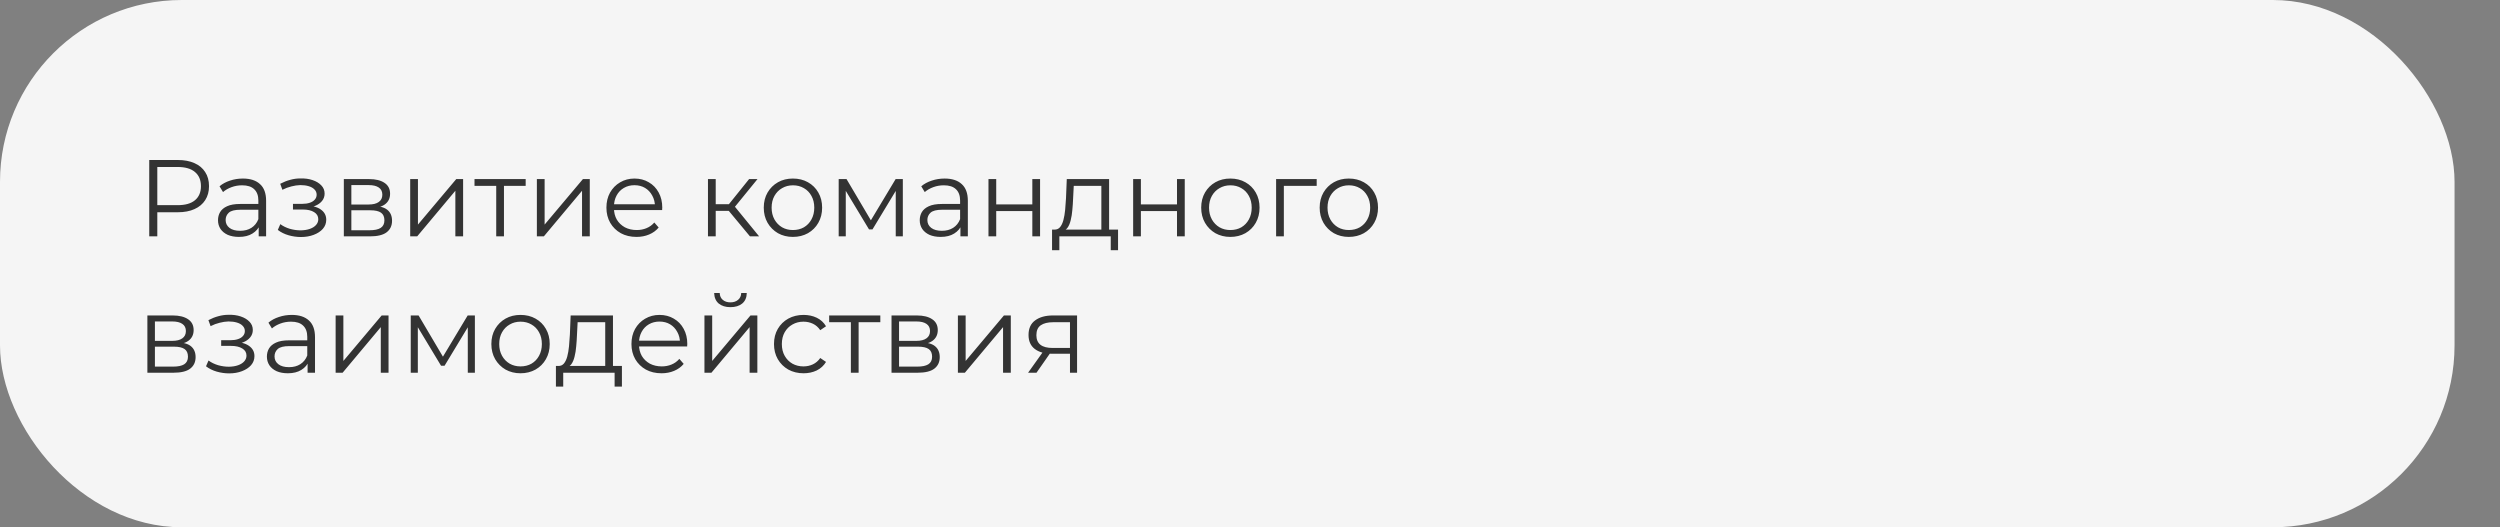 <?xml version="1.0" encoding="UTF-8"?> <svg xmlns="http://www.w3.org/2000/svg" width="275" height="58" viewBox="0 0 275 58" fill="none"><rect x="0" y="0" width="275" height="58" fill="#808080" stroke="none"/><rect width="270" height="58" rx="20" fill="#F5F5F5"></rect><path d="M16.416 26V17.6H19.56C20.272 17.6 20.884 17.716 21.396 17.948C21.908 18.172 22.3 18.5 22.572 18.932C22.852 19.356 22.992 19.872 22.992 20.48C22.992 21.072 22.852 21.584 22.572 22.016C22.3 22.44 21.908 22.768 21.396 23C20.884 23.232 20.272 23.348 19.56 23.348H16.908L17.304 22.928V26H16.416ZM17.304 23L16.908 22.568H19.536C20.376 22.568 21.012 22.388 21.444 22.028C21.884 21.66 22.104 21.144 22.104 20.48C22.104 19.808 21.884 19.288 21.444 18.92C21.012 18.552 20.376 18.368 19.536 18.368H16.908L17.304 17.948V23ZM28.456 26V24.608L28.42 24.38V22.052C28.42 21.516 28.268 21.104 27.964 20.816C27.668 20.528 27.224 20.384 26.632 20.384C26.224 20.384 25.836 20.452 25.468 20.588C25.1 20.724 24.788 20.904 24.532 21.128L24.148 20.492C24.468 20.22 24.852 20.012 25.3 19.868C25.748 19.716 26.22 19.64 26.716 19.64C27.532 19.64 28.16 19.844 28.6 20.252C29.048 20.652 29.272 21.264 29.272 22.088V26H28.456ZM26.284 26.06C25.812 26.06 25.4 25.984 25.048 25.832C24.704 25.672 24.44 25.456 24.256 25.184C24.072 24.904 23.98 24.584 23.98 24.224C23.98 23.896 24.056 23.6 24.208 23.336C24.368 23.064 24.624 22.848 24.976 22.688C25.336 22.52 25.816 22.436 26.416 22.436H28.588V23.072H26.44C25.832 23.072 25.408 23.18 25.168 23.396C24.936 23.612 24.82 23.88 24.82 24.2C24.82 24.56 24.96 24.848 25.24 25.064C25.52 25.28 25.912 25.388 26.416 25.388C26.896 25.388 27.308 25.28 27.652 25.064C28.004 24.84 28.26 24.52 28.42 24.104L28.612 24.692C28.452 25.108 28.172 25.44 27.772 25.688C27.38 25.936 26.884 26.06 26.284 26.06ZM33.103 26.072C32.647 26.072 32.195 26.008 31.747 25.88C31.299 25.752 30.903 25.556 30.559 25.292L30.835 24.656C31.139 24.88 31.491 25.052 31.891 25.172C32.291 25.284 32.687 25.34 33.079 25.34C33.471 25.332 33.811 25.276 34.099 25.172C34.387 25.068 34.611 24.924 34.771 24.74C34.931 24.556 35.011 24.348 35.011 24.116C35.011 23.78 34.859 23.52 34.555 23.336C34.251 23.144 33.835 23.048 33.307 23.048H32.227V22.424H33.247C33.559 22.424 33.835 22.384 34.075 22.304C34.315 22.224 34.499 22.108 34.627 21.956C34.763 21.804 34.831 21.624 34.831 21.416C34.831 21.192 34.751 21 34.591 20.84C34.439 20.68 34.227 20.56 33.955 20.48C33.683 20.4 33.375 20.36 33.031 20.36C32.719 20.368 32.395 20.416 32.059 20.504C31.723 20.584 31.391 20.708 31.063 20.876L30.823 20.216C31.191 20.024 31.555 19.88 31.915 19.784C32.283 19.68 32.651 19.628 33.019 19.628C33.523 19.612 33.975 19.672 34.375 19.808C34.783 19.944 35.107 20.14 35.347 20.396C35.587 20.644 35.707 20.944 35.707 21.296C35.707 21.608 35.611 21.88 35.419 22.112C35.227 22.344 34.971 22.524 34.651 22.652C34.331 22.78 33.967 22.844 33.559 22.844L33.595 22.616C34.315 22.616 34.875 22.756 35.275 23.036C35.683 23.316 35.887 23.696 35.887 24.176C35.887 24.552 35.763 24.884 35.515 25.172C35.267 25.452 34.931 25.672 34.507 25.832C34.091 25.992 33.623 26.072 33.103 26.072ZM37.821 26V19.7H40.605C41.317 19.7 41.877 19.836 42.285 20.108C42.701 20.38 42.909 20.78 42.909 21.308C42.909 21.82 42.713 22.216 42.321 22.496C41.929 22.768 41.413 22.904 40.773 22.904L40.941 22.652C41.693 22.652 42.245 22.792 42.597 23.072C42.949 23.352 43.125 23.756 43.125 24.284C43.125 24.828 42.925 25.252 42.525 25.556C42.133 25.852 41.521 26 40.689 26H37.821ZM38.649 25.328H40.653C41.189 25.328 41.593 25.244 41.865 25.076C42.145 24.9 42.285 24.62 42.285 24.236C42.285 23.852 42.161 23.572 41.913 23.396C41.665 23.22 41.273 23.132 40.737 23.132H38.649V25.328ZM38.649 22.496H40.545C41.033 22.496 41.405 22.404 41.661 22.22C41.925 22.036 42.057 21.768 42.057 21.416C42.057 21.064 41.925 20.8 41.661 20.624C41.405 20.448 41.033 20.36 40.545 20.36H38.649V22.496ZM45.122 26V19.7H45.974V24.704L50.186 19.7H50.942V26H50.09V20.984L45.89 26H45.122ZM54.584 26V20.216L54.8 20.444H52.196V19.7H57.824V20.444H55.22L55.436 20.216V26H54.584ZM59.056 26V19.7H59.908V24.704L64.12 19.7H64.876V26H64.024V20.984L59.824 26H59.056ZM70.017 26.06C69.362 26.06 68.785 25.924 68.29 25.652C67.793 25.372 67.406 24.992 67.126 24.512C66.846 24.024 66.706 23.468 66.706 22.844C66.706 22.22 66.838 21.668 67.102 21.188C67.374 20.708 67.742 20.332 68.206 20.06C68.677 19.78 69.206 19.64 69.79 19.64C70.382 19.64 70.906 19.776 71.362 20.048C71.826 20.312 72.189 20.688 72.454 21.176C72.718 21.656 72.85 22.212 72.85 22.844C72.85 22.884 72.846 22.928 72.838 22.976C72.838 23.016 72.838 23.06 72.838 23.108H67.353V22.472H72.382L72.046 22.724C72.046 22.268 71.945 21.864 71.746 21.512C71.553 21.152 71.29 20.872 70.954 20.672C70.618 20.472 70.23 20.372 69.79 20.372C69.358 20.372 68.969 20.472 68.626 20.672C68.281 20.872 68.013 21.152 67.822 21.512C67.629 21.872 67.534 22.284 67.534 22.748V22.88C67.534 23.36 67.638 23.784 67.846 24.152C68.061 24.512 68.358 24.796 68.734 25.004C69.118 25.204 69.553 25.304 70.041 25.304C70.425 25.304 70.781 25.236 71.109 25.1C71.445 24.964 71.734 24.756 71.974 24.476L72.454 25.028C72.174 25.364 71.822 25.62 71.397 25.796C70.981 25.972 70.522 26.06 70.017 26.06ZM82.496 26L79.904 22.88L80.612 22.46L83.504 26H82.496ZM77.876 26V19.7H78.728V26H77.876ZM78.464 23.192V22.46H80.492V23.192H78.464ZM80.684 22.94L79.892 22.82L82.4 19.7H83.324L80.684 22.94ZM87.218 26.06C86.61 26.06 86.062 25.924 85.574 25.652C85.094 25.372 84.714 24.992 84.434 24.512C84.154 24.024 84.014 23.468 84.014 22.844C84.014 22.212 84.154 21.656 84.434 21.176C84.714 20.696 85.094 20.32 85.574 20.048C86.054 19.776 86.602 19.64 87.218 19.64C87.842 19.64 88.394 19.776 88.874 20.048C89.362 20.32 89.742 20.696 90.014 21.176C90.294 21.656 90.434 22.212 90.434 22.844C90.434 23.468 90.294 24.024 90.014 24.512C89.742 24.992 89.362 25.372 88.874 25.652C88.386 25.924 87.834 26.06 87.218 26.06ZM87.218 25.304C87.674 25.304 88.078 25.204 88.43 25.004C88.782 24.796 89.058 24.508 89.258 24.14C89.466 23.764 89.57 23.332 89.57 22.844C89.57 22.348 89.466 21.916 89.258 21.548C89.058 21.18 88.782 20.896 88.43 20.696C88.078 20.488 87.678 20.384 87.23 20.384C86.782 20.384 86.382 20.488 86.03 20.696C85.678 20.896 85.398 21.18 85.19 21.548C84.982 21.916 84.878 22.348 84.878 22.844C84.878 23.332 84.982 23.764 85.19 24.14C85.398 24.508 85.678 24.796 86.03 25.004C86.382 25.204 86.778 25.304 87.218 25.304ZM92.255 26V19.7H93.119L95.975 24.536H95.615L98.519 19.7H99.311V26H98.531V20.672L98.687 20.744L95.975 25.232H95.591L92.855 20.696L93.035 20.66V26H92.255ZM105.647 26V24.608L105.611 24.38V22.052C105.611 21.516 105.459 21.104 105.155 20.816C104.859 20.528 104.415 20.384 103.823 20.384C103.415 20.384 103.027 20.452 102.659 20.588C102.291 20.724 101.979 20.904 101.723 21.128L101.339 20.492C101.659 20.22 102.043 20.012 102.491 19.868C102.939 19.716 103.411 19.64 103.907 19.64C104.723 19.64 105.351 19.844 105.791 20.252C106.239 20.652 106.463 21.264 106.463 22.088V26H105.647ZM103.475 26.06C103.003 26.06 102.591 25.984 102.239 25.832C101.895 25.672 101.631 25.456 101.447 25.184C101.263 24.904 101.171 24.584 101.171 24.224C101.171 23.896 101.247 23.6 101.399 23.336C101.559 23.064 101.815 22.848 102.167 22.688C102.527 22.52 103.007 22.436 103.607 22.436H105.779V23.072H103.631C103.023 23.072 102.599 23.18 102.359 23.396C102.127 23.612 102.011 23.88 102.011 24.2C102.011 24.56 102.151 24.848 102.431 25.064C102.711 25.28 103.103 25.388 103.607 25.388C104.087 25.388 104.499 25.28 104.843 25.064C105.195 24.84 105.451 24.52 105.611 24.104L105.803 24.692C105.643 25.108 105.363 25.44 104.963 25.688C104.571 25.936 104.075 26.06 103.475 26.06ZM108.732 26V19.7H109.584V22.484H113.556V19.7H114.408V26H113.556V23.216H109.584V26H108.732ZM121.149 25.592V20.444H118.113L118.041 21.848C118.025 22.272 117.997 22.688 117.957 23.096C117.925 23.504 117.865 23.88 117.777 24.224C117.697 24.56 117.581 24.836 117.429 25.052C117.277 25.26 117.081 25.38 116.841 25.412L115.989 25.256C116.237 25.264 116.441 25.176 116.601 24.992C116.761 24.8 116.885 24.54 116.973 24.212C117.061 23.884 117.125 23.512 117.165 23.096C117.205 22.672 117.237 22.24 117.261 21.8L117.345 19.7H122.001V25.592H121.149ZM115.725 27.524V25.256H122.985V27.524H122.181V26H116.529V27.524H115.725ZM124.646 26V19.7H125.498V22.484H129.47V19.7H130.322V26H129.47V23.216H125.498V26H124.646ZM135.335 26.06C134.727 26.06 134.179 25.924 133.691 25.652C133.211 25.372 132.831 24.992 132.551 24.512C132.271 24.024 132.131 23.468 132.131 22.844C132.131 22.212 132.271 21.656 132.551 21.176C132.831 20.696 133.211 20.32 133.691 20.048C134.171 19.776 134.719 19.64 135.335 19.64C135.959 19.64 136.511 19.776 136.991 20.048C137.479 20.32 137.859 20.696 138.131 21.176C138.411 21.656 138.551 22.212 138.551 22.844C138.551 23.468 138.411 24.024 138.131 24.512C137.859 24.992 137.479 25.372 136.991 25.652C136.503 25.924 135.951 26.06 135.335 26.06ZM135.335 25.304C135.791 25.304 136.195 25.204 136.547 25.004C136.899 24.796 137.175 24.508 137.375 24.14C137.583 23.764 137.687 23.332 137.687 22.844C137.687 22.348 137.583 21.916 137.375 21.548C137.175 21.18 136.899 20.896 136.547 20.696C136.195 20.488 135.795 20.384 135.347 20.384C134.899 20.384 134.499 20.488 134.147 20.696C133.795 20.896 133.515 21.18 133.307 21.548C133.099 21.916 132.995 22.348 132.995 22.844C132.995 23.332 133.099 23.764 133.307 24.14C133.515 24.508 133.795 24.796 134.147 25.004C134.499 25.204 134.895 25.304 135.335 25.304ZM140.372 26V19.7H144.836V20.444H141.008L141.224 20.228V26H140.372ZM148.367 26.06C147.759 26.06 147.211 25.924 146.723 25.652C146.243 25.372 145.863 24.992 145.583 24.512C145.303 24.024 145.163 23.468 145.163 22.844C145.163 22.212 145.303 21.656 145.583 21.176C145.863 20.696 146.243 20.32 146.723 20.048C147.203 19.776 147.751 19.64 148.367 19.64C148.991 19.64 149.543 19.776 150.023 20.048C150.511 20.32 150.891 20.696 151.163 21.176C151.443 21.656 151.583 22.212 151.583 22.844C151.583 23.468 151.443 24.024 151.163 24.512C150.891 24.992 150.511 25.372 150.023 25.652C149.535 25.924 148.983 26.06 148.367 26.06ZM148.367 25.304C148.823 25.304 149.227 25.204 149.579 25.004C149.931 24.796 150.207 24.508 150.407 24.14C150.615 23.764 150.719 23.332 150.719 22.844C150.719 22.348 150.615 21.916 150.407 21.548C150.207 21.18 149.931 20.896 149.579 20.696C149.227 20.488 148.827 20.384 148.379 20.384C147.931 20.384 147.531 20.488 147.179 20.696C146.827 20.896 146.547 21.18 146.339 21.548C146.131 21.916 146.027 22.348 146.027 22.844C146.027 23.332 146.131 23.764 146.339 24.14C146.547 24.508 146.827 24.796 147.179 25.004C147.531 25.204 147.927 25.304 148.367 25.304ZM16.212 41V34.7H18.996C19.708 34.7 20.268 34.836 20.676 35.108C21.092 35.38 21.3 35.78 21.3 36.308C21.3 36.82 21.104 37.216 20.712 37.496C20.32 37.768 19.804 37.904 19.164 37.904L19.332 37.652C20.084 37.652 20.636 37.792 20.988 38.072C21.34 38.352 21.516 38.756 21.516 39.284C21.516 39.828 21.316 40.252 20.916 40.556C20.524 40.852 19.912 41 19.08 41H16.212ZM17.04 40.328H19.044C19.58 40.328 19.984 40.244 20.256 40.076C20.536 39.9 20.676 39.62 20.676 39.236C20.676 38.852 20.552 38.572 20.304 38.396C20.056 38.22 19.664 38.132 19.128 38.132H17.04V40.328ZM17.04 37.496H18.936C19.424 37.496 19.796 37.404 20.052 37.22C20.316 37.036 20.448 36.768 20.448 36.416C20.448 36.064 20.316 35.8 20.052 35.624C19.796 35.448 19.424 35.36 18.936 35.36H17.04V37.496ZM25.205 41.072C24.749 41.072 24.297 41.008 23.849 40.88C23.401 40.752 23.005 40.556 22.661 40.292L22.937 39.656C23.241 39.88 23.593 40.052 23.993 40.172C24.393 40.284 24.789 40.34 25.181 40.34C25.573 40.332 25.913 40.276 26.201 40.172C26.489 40.068 26.713 39.924 26.873 39.74C27.033 39.556 27.113 39.348 27.113 39.116C27.113 38.78 26.961 38.52 26.657 38.336C26.353 38.144 25.937 38.048 25.409 38.048H24.329V37.424H25.349C25.661 37.424 25.937 37.384 26.177 37.304C26.417 37.224 26.601 37.108 26.729 36.956C26.865 36.804 26.933 36.624 26.933 36.416C26.933 36.192 26.853 36 26.693 35.84C26.541 35.68 26.329 35.56 26.057 35.48C25.785 35.4 25.477 35.36 25.133 35.36C24.821 35.368 24.497 35.416 24.161 35.504C23.825 35.584 23.493 35.708 23.165 35.876L22.925 35.216C23.293 35.024 23.657 34.88 24.017 34.784C24.385 34.68 24.753 34.628 25.121 34.628C25.625 34.612 26.077 34.672 26.477 34.808C26.885 34.944 27.209 35.14 27.449 35.396C27.689 35.644 27.809 35.944 27.809 36.296C27.809 36.608 27.713 36.88 27.521 37.112C27.329 37.344 27.073 37.524 26.753 37.652C26.433 37.78 26.069 37.844 25.661 37.844L25.697 37.616C26.417 37.616 26.977 37.756 27.377 38.036C27.785 38.316 27.989 38.696 27.989 39.176C27.989 39.552 27.865 39.884 27.617 40.172C27.369 40.452 27.033 40.672 26.609 40.832C26.193 40.992 25.725 41.072 25.205 41.072ZM33.835 41V39.608L33.799 39.38V37.052C33.799 36.516 33.647 36.104 33.343 35.816C33.047 35.528 32.603 35.384 32.011 35.384C31.603 35.384 31.215 35.452 30.847 35.588C30.479 35.724 30.167 35.904 29.911 36.128L29.527 35.492C29.847 35.22 30.231 35.012 30.679 34.868C31.127 34.716 31.599 34.64 32.095 34.64C32.911 34.64 33.539 34.844 33.979 35.252C34.427 35.652 34.651 36.264 34.651 37.088V41H33.835ZM31.663 41.06C31.191 41.06 30.779 40.984 30.427 40.832C30.083 40.672 29.819 40.456 29.635 40.184C29.451 39.904 29.359 39.584 29.359 39.224C29.359 38.896 29.435 38.6 29.587 38.336C29.747 38.064 30.003 37.848 30.355 37.688C30.715 37.52 31.195 37.436 31.795 37.436H33.967V38.072H31.819C31.211 38.072 30.787 38.18 30.547 38.396C30.315 38.612 30.199 38.88 30.199 39.2C30.199 39.56 30.339 39.848 30.619 40.064C30.899 40.28 31.291 40.388 31.795 40.388C32.275 40.388 32.687 40.28 33.031 40.064C33.383 39.84 33.639 39.52 33.799 39.104L33.991 39.692C33.831 40.108 33.551 40.44 33.151 40.688C32.759 40.936 32.263 41.06 31.663 41.06ZM36.919 41V34.7H37.771V39.704L41.983 34.7H42.739V41H41.887V35.984L37.687 41H36.919ZM45.181 41V34.7H46.045L48.901 39.536H48.541L51.445 34.7H52.237V41H51.457V35.672L51.613 35.744L48.901 40.232H48.517L45.781 35.696L45.961 35.66V41H45.181ZM57.253 41.06C56.645 41.06 56.097 40.924 55.609 40.652C55.129 40.372 54.749 39.992 54.469 39.512C54.189 39.024 54.049 38.468 54.049 37.844C54.049 37.212 54.189 36.656 54.469 36.176C54.749 35.696 55.129 35.32 55.609 35.048C56.089 34.776 56.637 34.64 57.253 34.64C57.877 34.64 58.429 34.776 58.909 35.048C59.397 35.32 59.777 35.696 60.049 36.176C60.329 36.656 60.469 37.212 60.469 37.844C60.469 38.468 60.329 39.024 60.049 39.512C59.777 39.992 59.397 40.372 58.909 40.652C58.421 40.924 57.869 41.06 57.253 41.06ZM57.253 40.304C57.709 40.304 58.113 40.204 58.465 40.004C58.817 39.796 59.093 39.508 59.293 39.14C59.501 38.764 59.605 38.332 59.605 37.844C59.605 37.348 59.501 36.916 59.293 36.548C59.093 36.18 58.817 35.896 58.465 35.696C58.113 35.488 57.713 35.384 57.265 35.384C56.817 35.384 56.417 35.488 56.065 35.696C55.713 35.896 55.433 36.18 55.225 36.548C55.017 36.916 54.913 37.348 54.913 37.844C54.913 38.332 55.017 38.764 55.225 39.14C55.433 39.508 55.713 39.796 56.065 40.004C56.417 40.204 56.813 40.304 57.253 40.304ZM66.575 40.592V35.444H63.539L63.467 36.848C63.451 37.272 63.423 37.688 63.383 38.096C63.351 38.504 63.291 38.88 63.203 39.224C63.123 39.56 63.007 39.836 62.855 40.052C62.703 40.26 62.507 40.38 62.267 40.412L61.415 40.256C61.663 40.264 61.867 40.176 62.027 39.992C62.187 39.8 62.311 39.54 62.399 39.212C62.487 38.884 62.551 38.512 62.591 38.096C62.631 37.672 62.663 37.24 62.687 36.8L62.771 34.7H67.427V40.592H66.575ZM61.151 42.524V40.256H68.411V42.524H67.607V41H61.955V42.524H61.151ZM72.771 41.06C72.115 41.06 71.539 40.924 71.043 40.652C70.547 40.372 70.159 39.992 69.879 39.512C69.599 39.024 69.459 38.468 69.459 37.844C69.459 37.22 69.591 36.668 69.855 36.188C70.127 35.708 70.495 35.332 70.959 35.06C71.431 34.78 71.959 34.64 72.543 34.64C73.135 34.64 73.659 34.776 74.115 35.048C74.579 35.312 74.943 35.688 75.207 36.176C75.471 36.656 75.603 37.212 75.603 37.844C75.603 37.884 75.599 37.928 75.591 37.976C75.591 38.016 75.591 38.06 75.591 38.108H70.107V37.472H75.135L74.799 37.724C74.799 37.268 74.699 36.864 74.499 36.512C74.307 36.152 74.043 35.872 73.707 35.672C73.371 35.472 72.983 35.372 72.543 35.372C72.111 35.372 71.723 35.472 71.379 35.672C71.035 35.872 70.767 36.152 70.575 36.512C70.383 36.872 70.287 37.284 70.287 37.748V37.88C70.287 38.36 70.391 38.784 70.599 39.152C70.815 39.512 71.111 39.796 71.487 40.004C71.871 40.204 72.307 40.304 72.795 40.304C73.179 40.304 73.535 40.236 73.863 40.1C74.199 39.964 74.487 39.756 74.727 39.476L75.207 40.028C74.927 40.364 74.575 40.62 74.151 40.796C73.735 40.972 73.275 41.06 72.771 41.06ZM77.489 41V34.7H78.341V39.704L82.553 34.7H83.309V41H82.457V35.984L78.257 41H77.489ZM80.345 33.788C79.817 33.788 79.389 33.656 79.061 33.392C78.741 33.12 78.573 32.732 78.557 32.228H79.169C79.177 32.548 79.289 32.8 79.505 32.984C79.721 33.168 80.001 33.26 80.345 33.26C80.689 33.26 80.969 33.168 81.185 32.984C81.409 32.8 81.525 32.548 81.533 32.228H82.145C82.137 32.732 81.969 33.12 81.641 33.392C81.313 33.656 80.881 33.788 80.345 33.788ZM88.391 41.06C87.767 41.06 87.207 40.924 86.711 40.652C86.223 40.372 85.839 39.992 85.559 39.512C85.279 39.024 85.139 38.468 85.139 37.844C85.139 37.212 85.279 36.656 85.559 36.176C85.839 35.696 86.223 35.32 86.711 35.048C87.207 34.776 87.767 34.64 88.391 34.64C88.927 34.64 89.411 34.744 89.843 34.952C90.275 35.16 90.615 35.472 90.863 35.888L90.227 36.32C90.011 36 89.743 35.764 89.423 35.612C89.103 35.46 88.755 35.384 88.379 35.384C87.931 35.384 87.527 35.488 87.167 35.696C86.807 35.896 86.523 36.18 86.315 36.548C86.107 36.916 86.003 37.348 86.003 37.844C86.003 38.34 86.107 38.772 86.315 39.14C86.523 39.508 86.807 39.796 87.167 40.004C87.527 40.204 87.931 40.304 88.379 40.304C88.755 40.304 89.103 40.228 89.423 40.076C89.743 39.924 90.011 39.692 90.227 39.38L90.863 39.812C90.615 40.22 90.275 40.532 89.843 40.748C89.411 40.956 88.927 41.06 88.391 41.06ZM93.596 41V35.216L93.812 35.444H91.208V34.7H96.836V35.444H94.232L94.448 35.216V41H93.596ZM98.067 41V34.7H100.851C101.563 34.7 102.123 34.836 102.531 35.108C102.947 35.38 103.155 35.78 103.155 36.308C103.155 36.82 102.959 37.216 102.567 37.496C102.175 37.768 101.659 37.904 101.019 37.904L101.187 37.652C101.939 37.652 102.491 37.792 102.843 38.072C103.195 38.352 103.371 38.756 103.371 39.284C103.371 39.828 103.171 40.252 102.771 40.556C102.379 40.852 101.767 41 100.935 41H98.067ZM98.895 40.328H100.899C101.435 40.328 101.839 40.244 102.111 40.076C102.391 39.9 102.531 39.62 102.531 39.236C102.531 38.852 102.407 38.572 102.159 38.396C101.911 38.22 101.519 38.132 100.983 38.132H98.895V40.328ZM98.895 37.496H100.791C101.279 37.496 101.651 37.404 101.907 37.22C102.171 37.036 102.303 36.768 102.303 36.416C102.303 36.064 102.171 35.8 101.907 35.624C101.651 35.448 101.279 35.36 100.791 35.36H98.895V37.496ZM105.368 41V34.7H106.22V39.704L110.432 34.7H111.188V41H110.336V35.984L106.136 41H105.368ZM117.698 41V38.732L117.854 38.912H115.718C114.91 38.912 114.278 38.736 113.822 38.384C113.366 38.032 113.138 37.52 113.138 36.848C113.138 36.128 113.382 35.592 113.87 35.24C114.358 34.88 115.01 34.7 115.826 34.7H118.478V41H117.698ZM113.09 41L114.818 38.576H115.706L114.014 41H113.09ZM117.698 38.48V35.192L117.854 35.444H115.85C115.266 35.444 114.81 35.556 114.482 35.78C114.162 36.004 114.002 36.368 114.002 36.872C114.002 37.808 114.598 38.276 115.79 38.276H117.854L117.698 38.48Z" fill="#333333"></path></svg> 